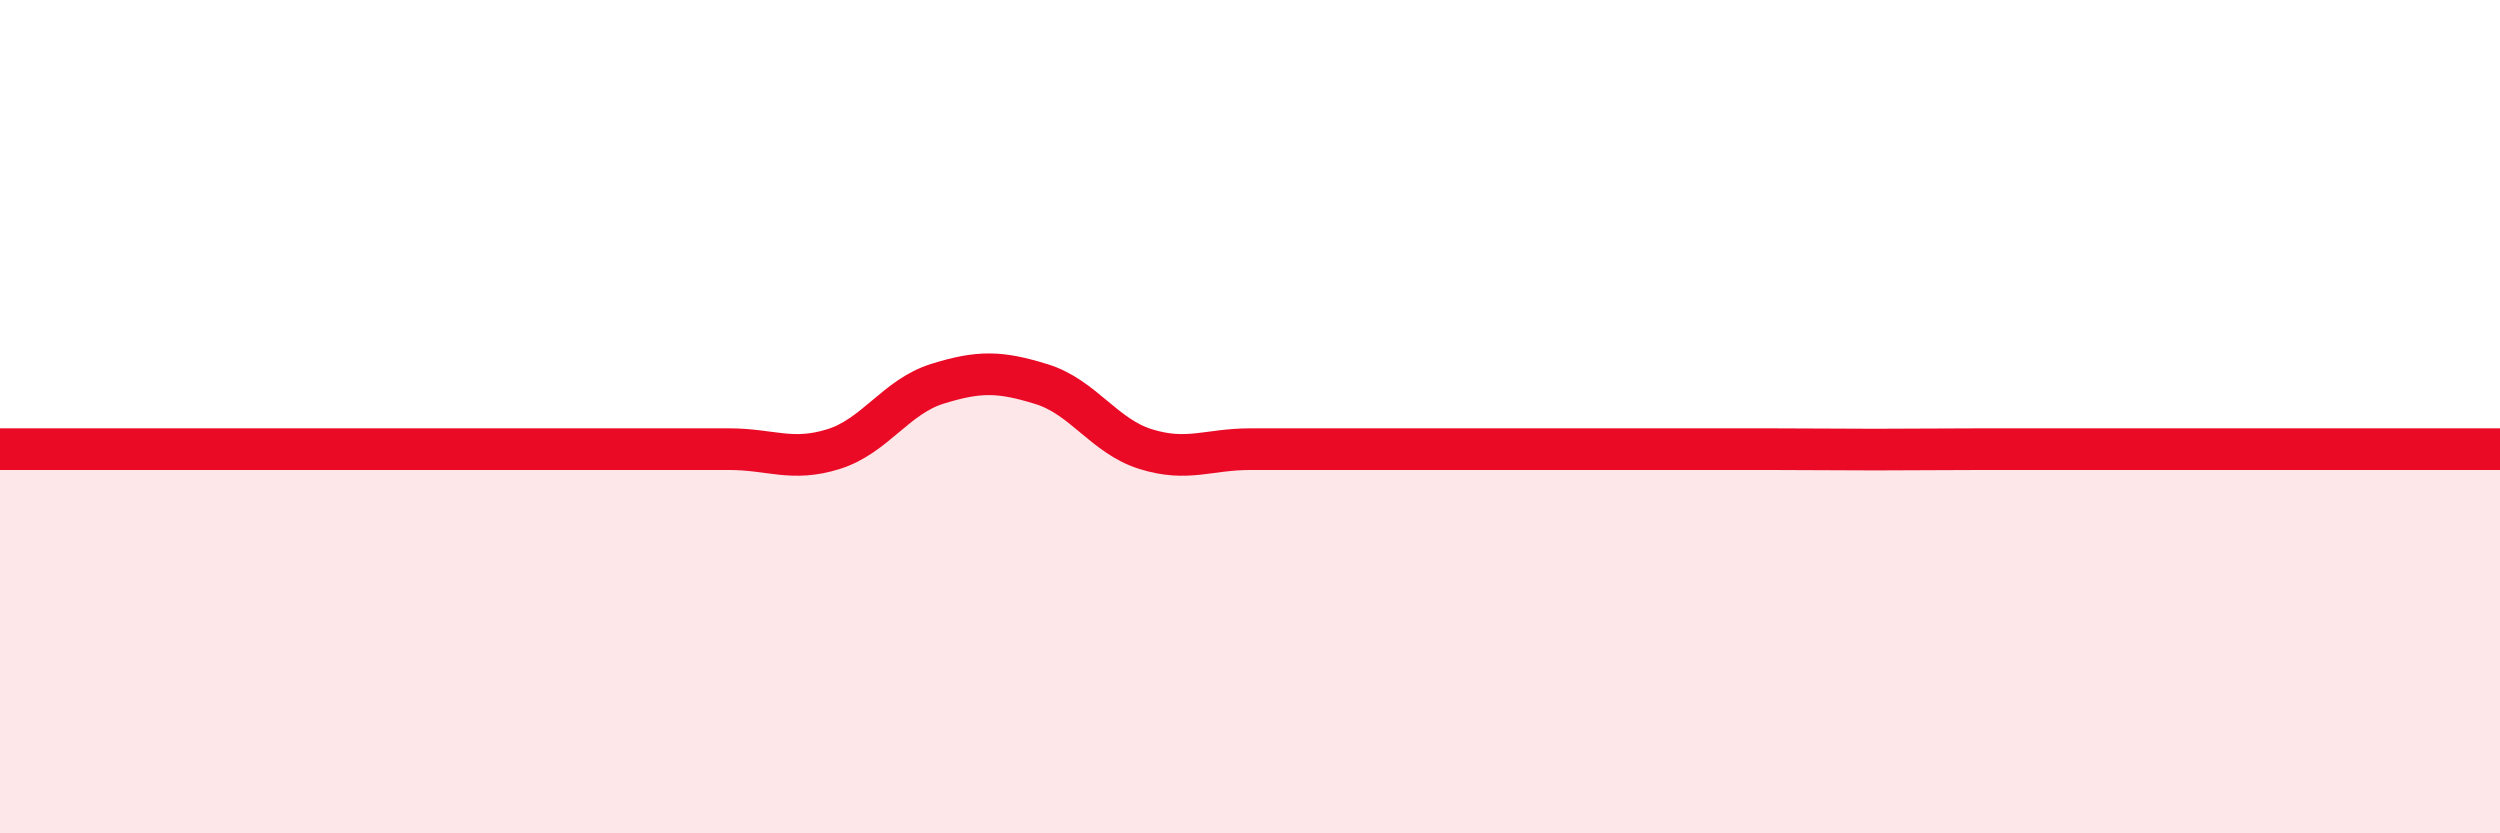 
    <svg width="60" height="20" viewBox="0 0 60 20" xmlns="http://www.w3.org/2000/svg">
      <path
        d="M 0,10.78 C 0.5,10.78 1.5,10.78 2.5,10.78 C 3.5,10.78 4,10.78 5,10.78 C 6,10.78 6.5,10.78 7.5,10.78 C 8.5,10.78 9,10.78 10,10.78 C 11,10.78 11.5,10.78 12.5,10.78 C 13.5,10.78 14,10.78 15,10.78 C 16,10.78 16.5,10.78 17.5,10.78 C 18.5,10.78 19,11.09 20,10.78 C 21,10.47 21.5,9.52 22.5,9.21 C 23.5,8.9 24,8.91 25,9.22 C 26,9.53 26.5,10.47 27.5,10.78 C 28.5,11.09 29,10.78 30,10.78 C 31,10.78 31.5,10.78 32.5,10.78 C 33.5,10.78 34,10.78 35,10.78 C 36,10.78 36.5,10.78 37.5,10.78 C 38.5,10.78 39,10.78 40,10.78 C 41,10.78 41.5,10.78 42.5,10.78 C 43.5,10.78 44,10.79 45,10.79 C 46,10.79 46.5,10.78 47.5,10.78 C 48.5,10.78 49,10.78 50,10.78 C 51,10.78 51.5,10.78 52.5,10.78 C 53.5,10.78 53.5,10.78 55,10.78 C 56.5,10.78 59,10.78 60,10.78L60 20L0 20Z"
        fill="#EB0A25"
        opacity="0.1"
        stroke-linecap="round"
        stroke-linejoin="round"
      />
      <path
        d="M 0,10.78 C 0.5,10.78 1.5,10.78 2.5,10.78 C 3.5,10.78 4,10.78 5,10.78 C 6,10.78 6.5,10.78 7.5,10.78 C 8.5,10.78 9,10.78 10,10.78 C 11,10.78 11.5,10.78 12.5,10.78 C 13.5,10.78 14,10.78 15,10.78 C 16,10.78 16.5,10.78 17.5,10.78 C 18.5,10.78 19,11.09 20,10.78 C 21,10.47 21.5,9.52 22.5,9.21 C 23.5,8.9 24,8.91 25,9.22 C 26,9.53 26.5,10.47 27.5,10.78 C 28.5,11.09 29,10.78 30,10.78 C 31,10.78 31.5,10.78 32.5,10.78 C 33.5,10.78 34,10.78 35,10.78 C 36,10.78 36.5,10.78 37.5,10.78 C 38.5,10.78 39,10.78 40,10.78 C 41,10.78 41.5,10.78 42.5,10.78 C 43.5,10.78 44,10.79 45,10.79 C 46,10.79 46.5,10.78 47.5,10.78 C 48.5,10.78 49,10.78 50,10.78 C 51,10.78 51.5,10.78 52.5,10.78 C 53.5,10.78 53.5,10.78 55,10.78 C 56.5,10.78 59,10.78 60,10.78"
        stroke="#EB0A25"
        stroke-width="1"
        fill="none"
        stroke-linecap="round"
        stroke-linejoin="round"
      />
    </svg>
  